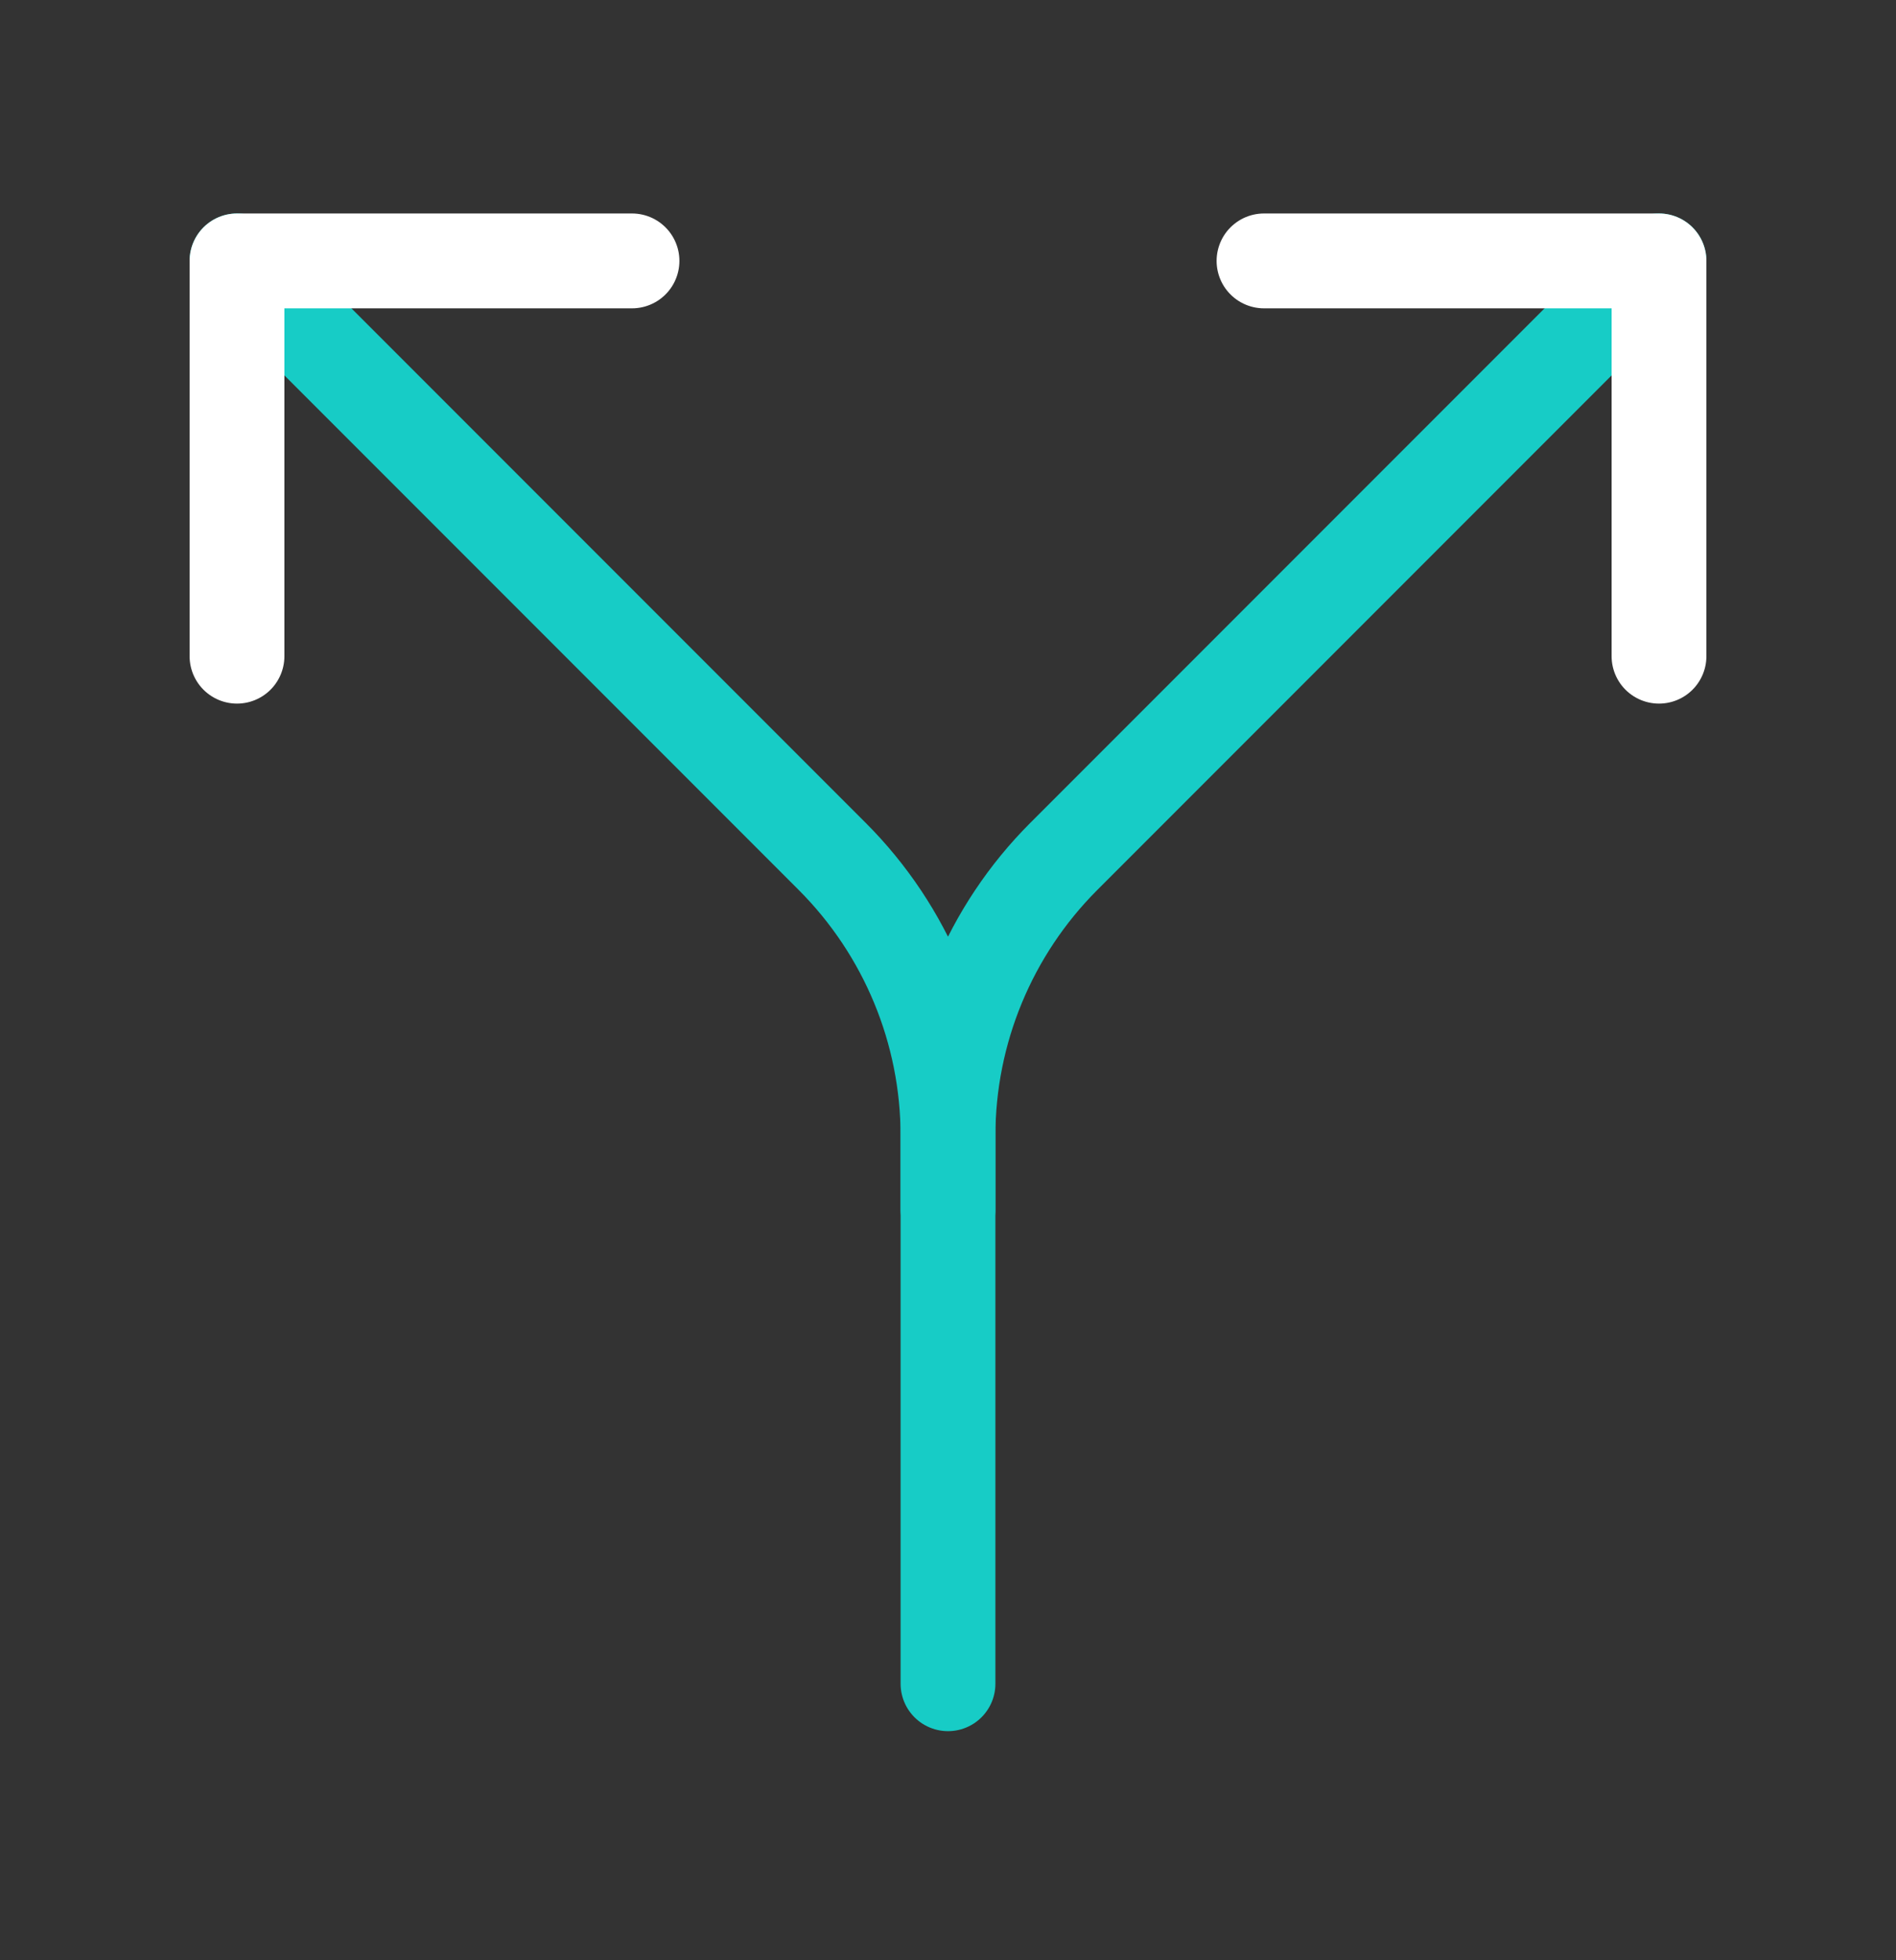 <?xml version="1.0" encoding="UTF-8"?>
<svg xmlns="http://www.w3.org/2000/svg" width="30" height="31" viewBox="0 0 30 31" fill="none">
  <rect x="0" y="0" width="30" height="31" fill="#333333" stroke="none"/>
  <g clip-path="url(#clip0_13_1343)">
    <path d="M26.25 4.126L16.83 13.546C15.659 14.718 15 16.307 15 17.964V26.627" stroke="#17CCC6" stroke-width="1.5" stroke-linecap="round" stroke-linejoin="round"></path>
    <path d="M3.75 4.126L13.17 13.546C14.341 14.718 15 16.307 15 17.964V19.127" stroke="#17CCC6" stroke-width="1.5" stroke-linecap="round" stroke-linejoin="round"></path>
    <path d="M20 4.126H26.25V10.377" stroke="white" stroke-width="1.5" stroke-linecap="round" stroke-linejoin="round"></path>
    <path d="M10 4.126H3.75V10.377" stroke="white" stroke-width="1.5" stroke-linecap="round" stroke-linejoin="round"></path>
  </g>
  <defs>
    <clipPath id="clip0_13_1343">
      <rect width="30" height="30" fill="white" transform="translate(0 0.376)"></rect>
    </clipPath>
  </defs>
</svg>
